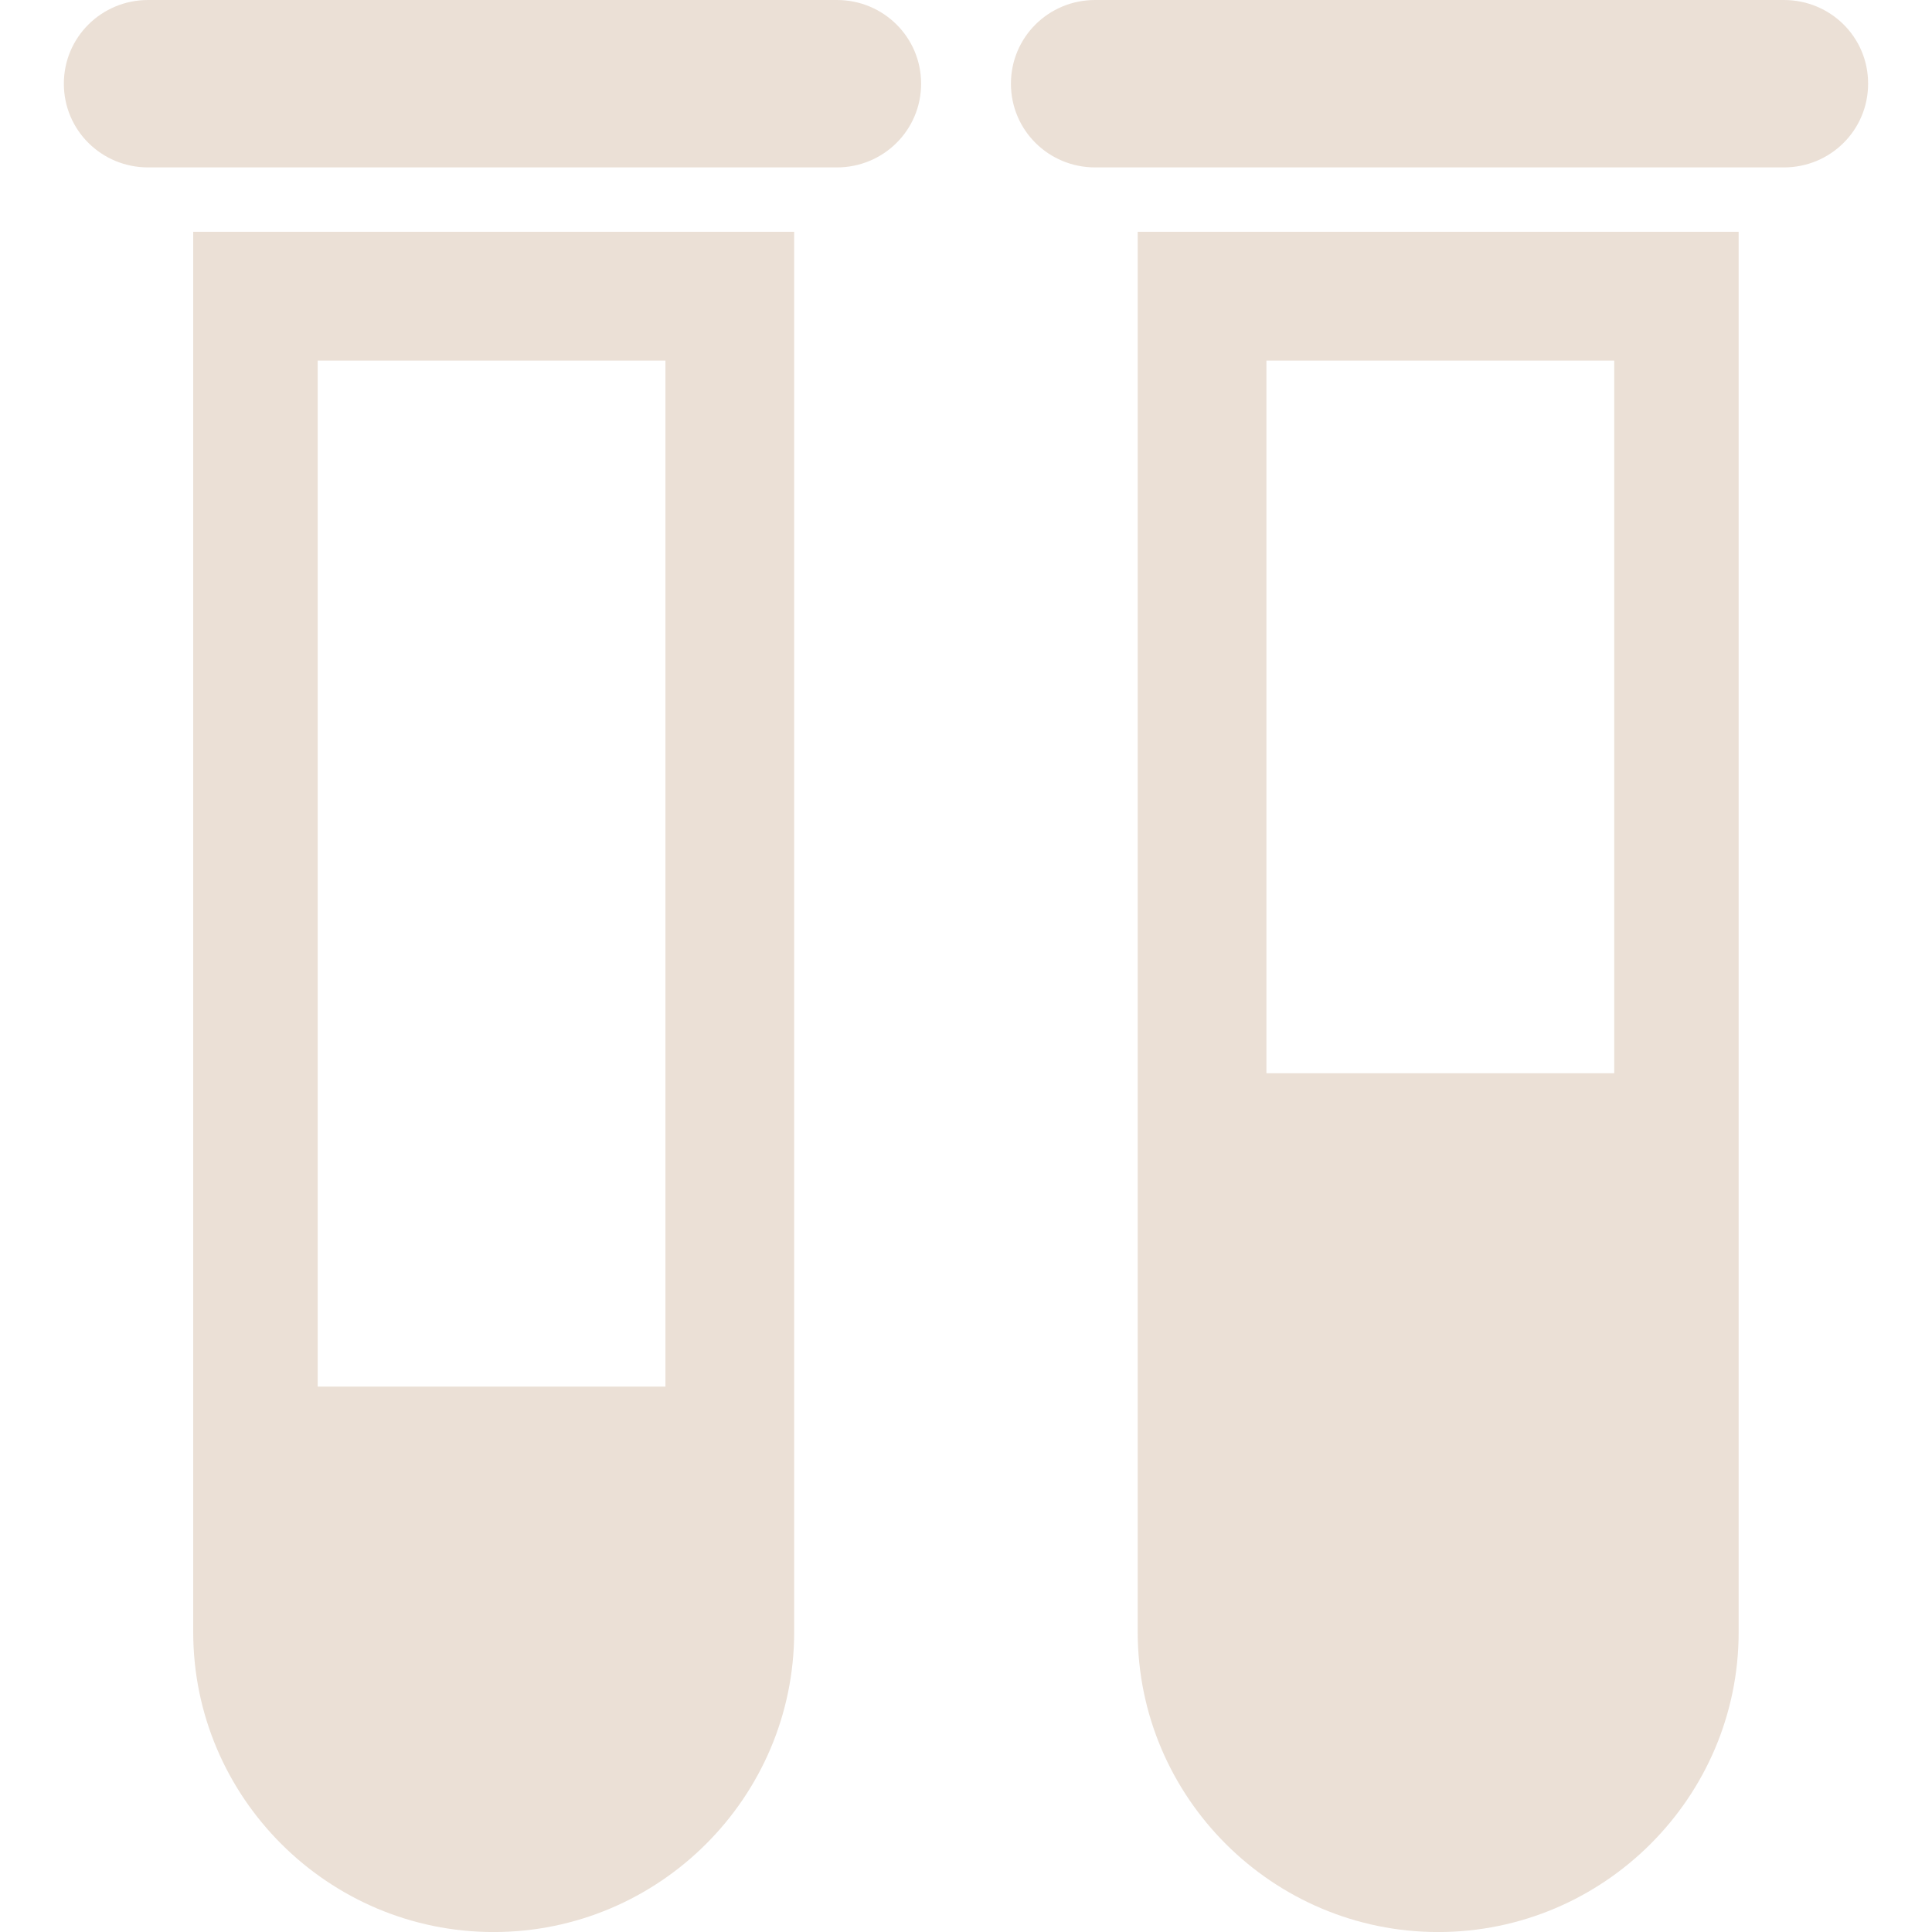 <!DOCTYPE svg PUBLIC "-//W3C//DTD SVG 1.1//EN" "http://www.w3.org/Graphics/SVG/1.1/DTD/svg11.dtd">
<!-- Uploaded to: SVG Repo, www.svgrepo.com, Transformed by: SVG Repo Mixer Tools -->
<svg fill="#ebe0d6" version="1.1" id="Capa_1" xmlns="http://www.w3.org/2000/svg" xmlns:xlink="http://www.w3.org/1999/xlink" width="800px" height="800px" viewBox="0 0 45.446 45.446" xml:space="preserve">
<g id="SVGRepo_bgCarrier" stroke-width="0"/>
<g id="SVGRepo_tracerCarrier" stroke-linecap="round" stroke-linejoin="round"/>
<g id="SVGRepo_iconCarrier"> <g> <g> <path d="M4.545,38.391c0,3.891,3.178,7.056,7.067,7.056c3.892,0,7.069-3.165,7.069-7.056V5.452H4.545V38.391z M15.653,8.482 v24.135h-8.18V8.482H15.653z"/> <path d="M19.686,0H3.483C2.389,0,1.502,0.875,1.502,1.969c0,1.095,0.887,1.969,1.981,1.969h16.202 c1.095,0,1.982-0.875,1.982-1.969C21.667,0.874,20.78,0,19.686,0z"/> <path d="M26.762,38.391c0,3.891,3.178,7.056,7.068,7.056s7.068-3.165,7.068-7.056V5.452H26.762V38.391z M37.971,8.482v16.763 h-8.181V8.482H37.971z"/> <path d="M41.963,0H25.76c-1.095,0-1.98,0.875-1.98,1.969c0,1.095,0.887,1.969,1.98,1.969h16.203c1.094,0,1.98-0.875,1.98-1.969 C43.946,0.874,43.057,0,41.963,0z"/> </g> </g> </g>
</svg>